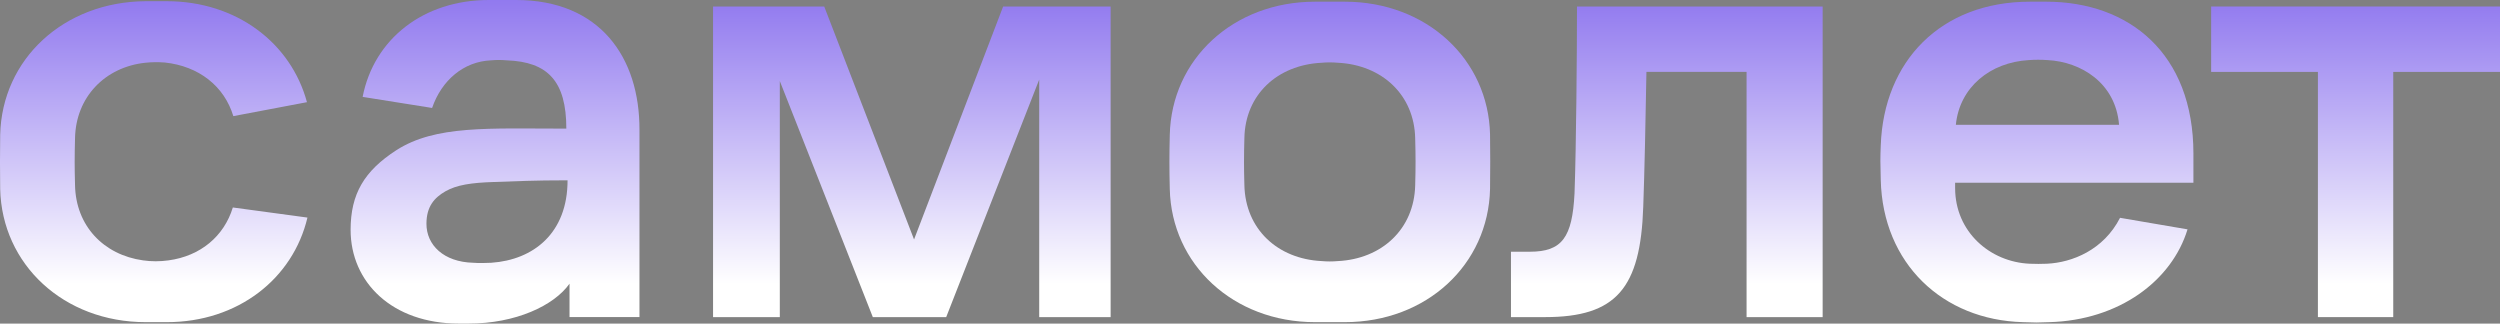 <?xml version="1.0" encoding="UTF-8"?> <svg xmlns="http://www.w3.org/2000/svg" width="479" height="62" viewBox="0 0 479 62" fill="none"><rect x="0" y="0" width="479" height="62" fill="#808080" stroke="none"/><path d="M136.574 1.246H157.922L175.132 45.88L192.201 1.246H212.797V60.758H199.113V15.248L181.292 60.758H167.232L149.411 15.525V60.758H136.621V1.246H136.574Z" fill="url(#paint0_linear_8_6199)"></path><path d="M302.15 1.246H349.219V60.758H334.642V13.774H315.457C315.316 22.158 315.081 33.305 314.846 39.616C314.329 55.231 309.674 60.758 296.037 60.758H289.501V48.229H293.122C299.282 48.229 301.257 45.511 301.68 37.036C302.009 27.916 302.15 9.859 302.15 1.246Z" fill="url(#paint1_linear_8_6199)"></path><path d="M423.655 1.246H479V13.774H458.545V60.758H444.11V13.774H423.655V1.246Z" fill="url(#paint2_linear_8_6199)"></path><path d="M98.87 0H93.651C81.143 0 71.644 7.462 69.481 18.563L82.789 20.682C84.622 15.385 88.807 11.792 94.074 11.562C95.061 11.47 96.096 11.47 97.083 11.562C104.936 11.838 108.51 15.523 108.51 24.643C93.604 24.643 83.447 23.952 75.923 28.789C69.81 32.75 67.177 37.126 67.177 44.036C67.177 54.077 75.124 62 87.961 62H89.748C98.823 62 106.159 58.545 109.121 54.354V60.756H122.522V24.874C122.569 11.055 114.999 0 98.87 0ZM90.688 50.346C84.999 50.208 81.707 46.938 81.707 42.884C81.707 39.522 83.259 37.863 85.328 36.666C87.491 35.422 90.312 35.007 94.638 34.869C98.823 34.731 102.209 34.547 108.745 34.547C108.745 44.681 102.209 49.794 94.121 50.346C92.992 50.392 91.864 50.438 90.688 50.346Z" fill="url(#paint3_linear_8_6199)"></path><path d="M420.259 35.008V29.434C420.259 10.226 407.94 0.323 392.046 0.323H388.943C371.827 0.323 360.917 11.746 360.353 27.868C360.259 30.217 360.259 31.23 360.353 34.455C360.729 50.531 372.25 61.309 387.579 61.724C390.4 61.816 390.024 61.816 392.657 61.724C406.012 61.355 416.121 53.801 419.131 43.944L406.2 41.733C403.049 47.905 397.03 50.3 392.187 50.531C391.106 50.577 390.024 50.577 388.896 50.531C381.325 50.208 374.601 44.45 374.601 36.021V35.008H420.259ZM388.708 11.516C389.883 11.424 391.106 11.424 392.328 11.516C398.676 11.838 405.353 15.846 406.012 23.907H374.742C375.447 16.721 381.325 11.93 388.708 11.516Z" fill="url(#paint4_linear_8_6199)"></path><path d="M285.493 25.749C285.164 11.332 273.315 0.323 257.656 0.323H251.967C236.308 0.323 224.459 11.332 224.129 25.841C224.035 29.849 224.035 32.198 224.129 36.205C224.459 50.669 236.308 61.724 251.967 61.724H257.656C273.315 61.724 285.164 50.715 285.493 36.205C285.54 32.152 285.54 29.756 285.493 25.749ZM271.152 35.468C270.964 43.898 264.757 49.609 256.34 50.024C255.305 50.116 254.271 50.116 253.236 50.024C244.772 49.609 238.612 43.898 238.424 35.468C238.33 31.968 238.33 29.987 238.424 26.486C238.565 18.149 244.725 12.437 253.236 12.022C254.271 11.93 255.305 11.93 256.34 12.022C264.757 12.437 271.011 18.149 271.152 26.578C271.246 30.033 271.246 31.968 271.152 35.468Z" fill="url(#paint5_linear_8_6199)"></path><path d="M44.612 39.752C42.919 45.28 38.405 49.057 32.292 49.886C30.647 50.117 29.001 50.117 27.402 49.886C19.832 48.827 14.518 43.253 14.377 35.469C14.283 31.968 14.283 29.987 14.377 26.486C14.518 18.61 20.114 12.852 27.825 12.023C29.095 11.885 30.318 11.885 31.587 11.977C38.076 12.668 42.967 16.491 44.706 22.249L58.813 19.577C55.757 8.246 45.318 0.231 31.963 0.231H27.919C12.214 0.323 0.364 11.332 0.035 25.842C-0.012 29.849 -0.012 32.198 0.035 36.206C0.364 50.669 12.214 61.724 27.919 61.724H31.963C45.6 61.724 56.133 53.387 58.907 41.687L44.612 39.752Z" fill="url(#paint6_linear_8_6199)"></path><defs><linearGradient id="paint0_linear_8_6199" x1="239.5" y1="54.485" x2="239.5" y2="-32.771" gradientUnits="userSpaceOnUse"><stop stop-color="white"></stop><stop offset="1" stop-color="#4F29E5"></stop></linearGradient><linearGradient id="paint1_linear_8_6199" x1="239.5" y1="54.485" x2="239.5" y2="-32.771" gradientUnits="userSpaceOnUse"><stop stop-color="white"></stop><stop offset="1" stop-color="#4F29E5"></stop></linearGradient><linearGradient id="paint2_linear_8_6199" x1="239.5" y1="54.485" x2="239.5" y2="-32.771" gradientUnits="userSpaceOnUse"><stop stop-color="white"></stop><stop offset="1" stop-color="#4F29E5"></stop></linearGradient><linearGradient id="paint3_linear_8_6199" x1="239.5" y1="54.485" x2="239.5" y2="-32.771" gradientUnits="userSpaceOnUse"><stop stop-color="white"></stop><stop offset="1" stop-color="#4F29E5"></stop></linearGradient><linearGradient id="paint4_linear_8_6199" x1="239.5" y1="54.485" x2="239.5" y2="-32.771" gradientUnits="userSpaceOnUse"><stop stop-color="white"></stop><stop offset="1" stop-color="#4F29E5"></stop></linearGradient><linearGradient id="paint5_linear_8_6199" x1="239.5" y1="54.485" x2="239.5" y2="-32.771" gradientUnits="userSpaceOnUse"><stop stop-color="white"></stop><stop offset="1" stop-color="#4F29E5"></stop></linearGradient><linearGradient id="paint6_linear_8_6199" x1="239.5" y1="54.485" x2="239.5" y2="-32.771" gradientUnits="userSpaceOnUse"><stop stop-color="white"></stop><stop offset="1" stop-color="#4F29E5"></stop></linearGradient></defs></svg> 